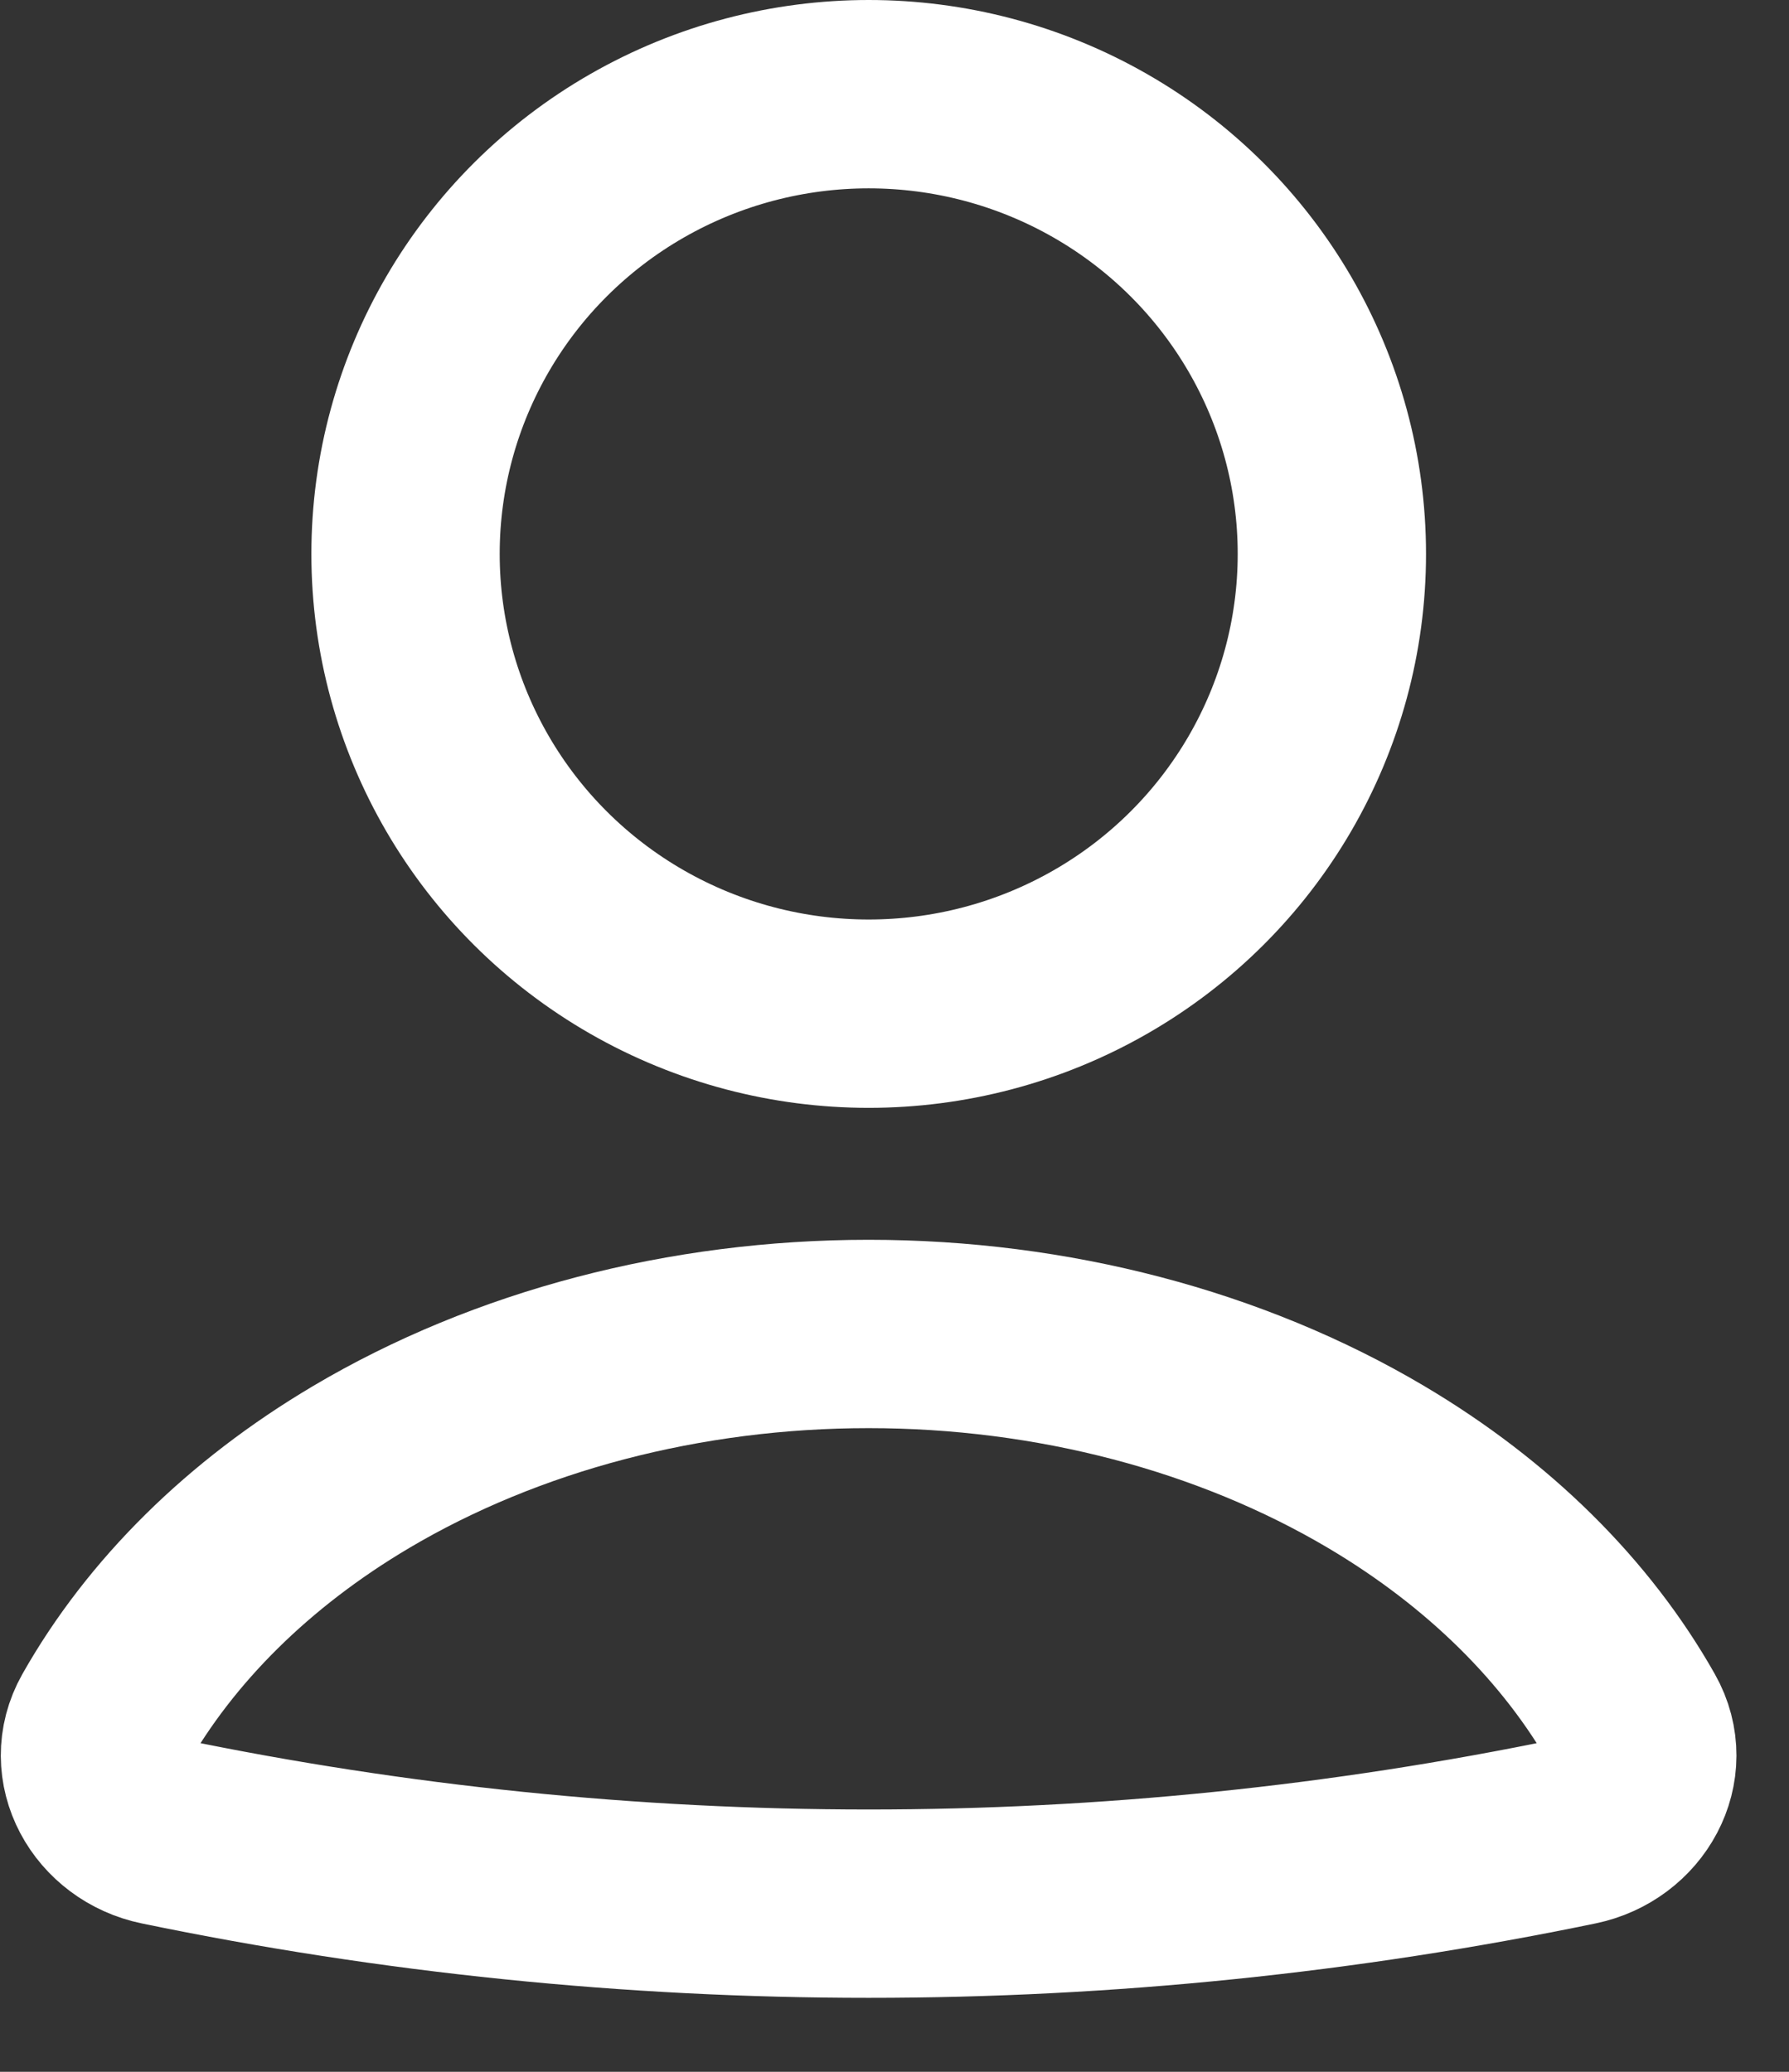 <svg width="19" height="22" viewBox="0 0 19 22" fill="none" xmlns="http://www.w3.org/2000/svg">
<rect x="0" y="0" width="19" height="22" fill="#333333" stroke="none"/>
<path d="M16.743 19.445C17.291 19.332 17.618 18.757 17.342 18.269C16.746 17.213 15.811 16.286 14.616 15.578C13.069 14.662 11.175 14.165 9.225 14.165C7.276 14.165 5.382 14.662 3.835 15.578C2.64 16.286 1.705 17.213 1.108 18.269C0.833 18.757 1.159 19.332 1.708 19.445C6.667 20.471 11.784 20.471 16.743 19.445Z" stroke="white" stroke-width="2" stroke-linecap="round"/>
<ellipse cx="9.226" cy="5.882" rx="4.919" ry="4.882" stroke="white" stroke-width="2" stroke-linecap="round"/>
</svg>
